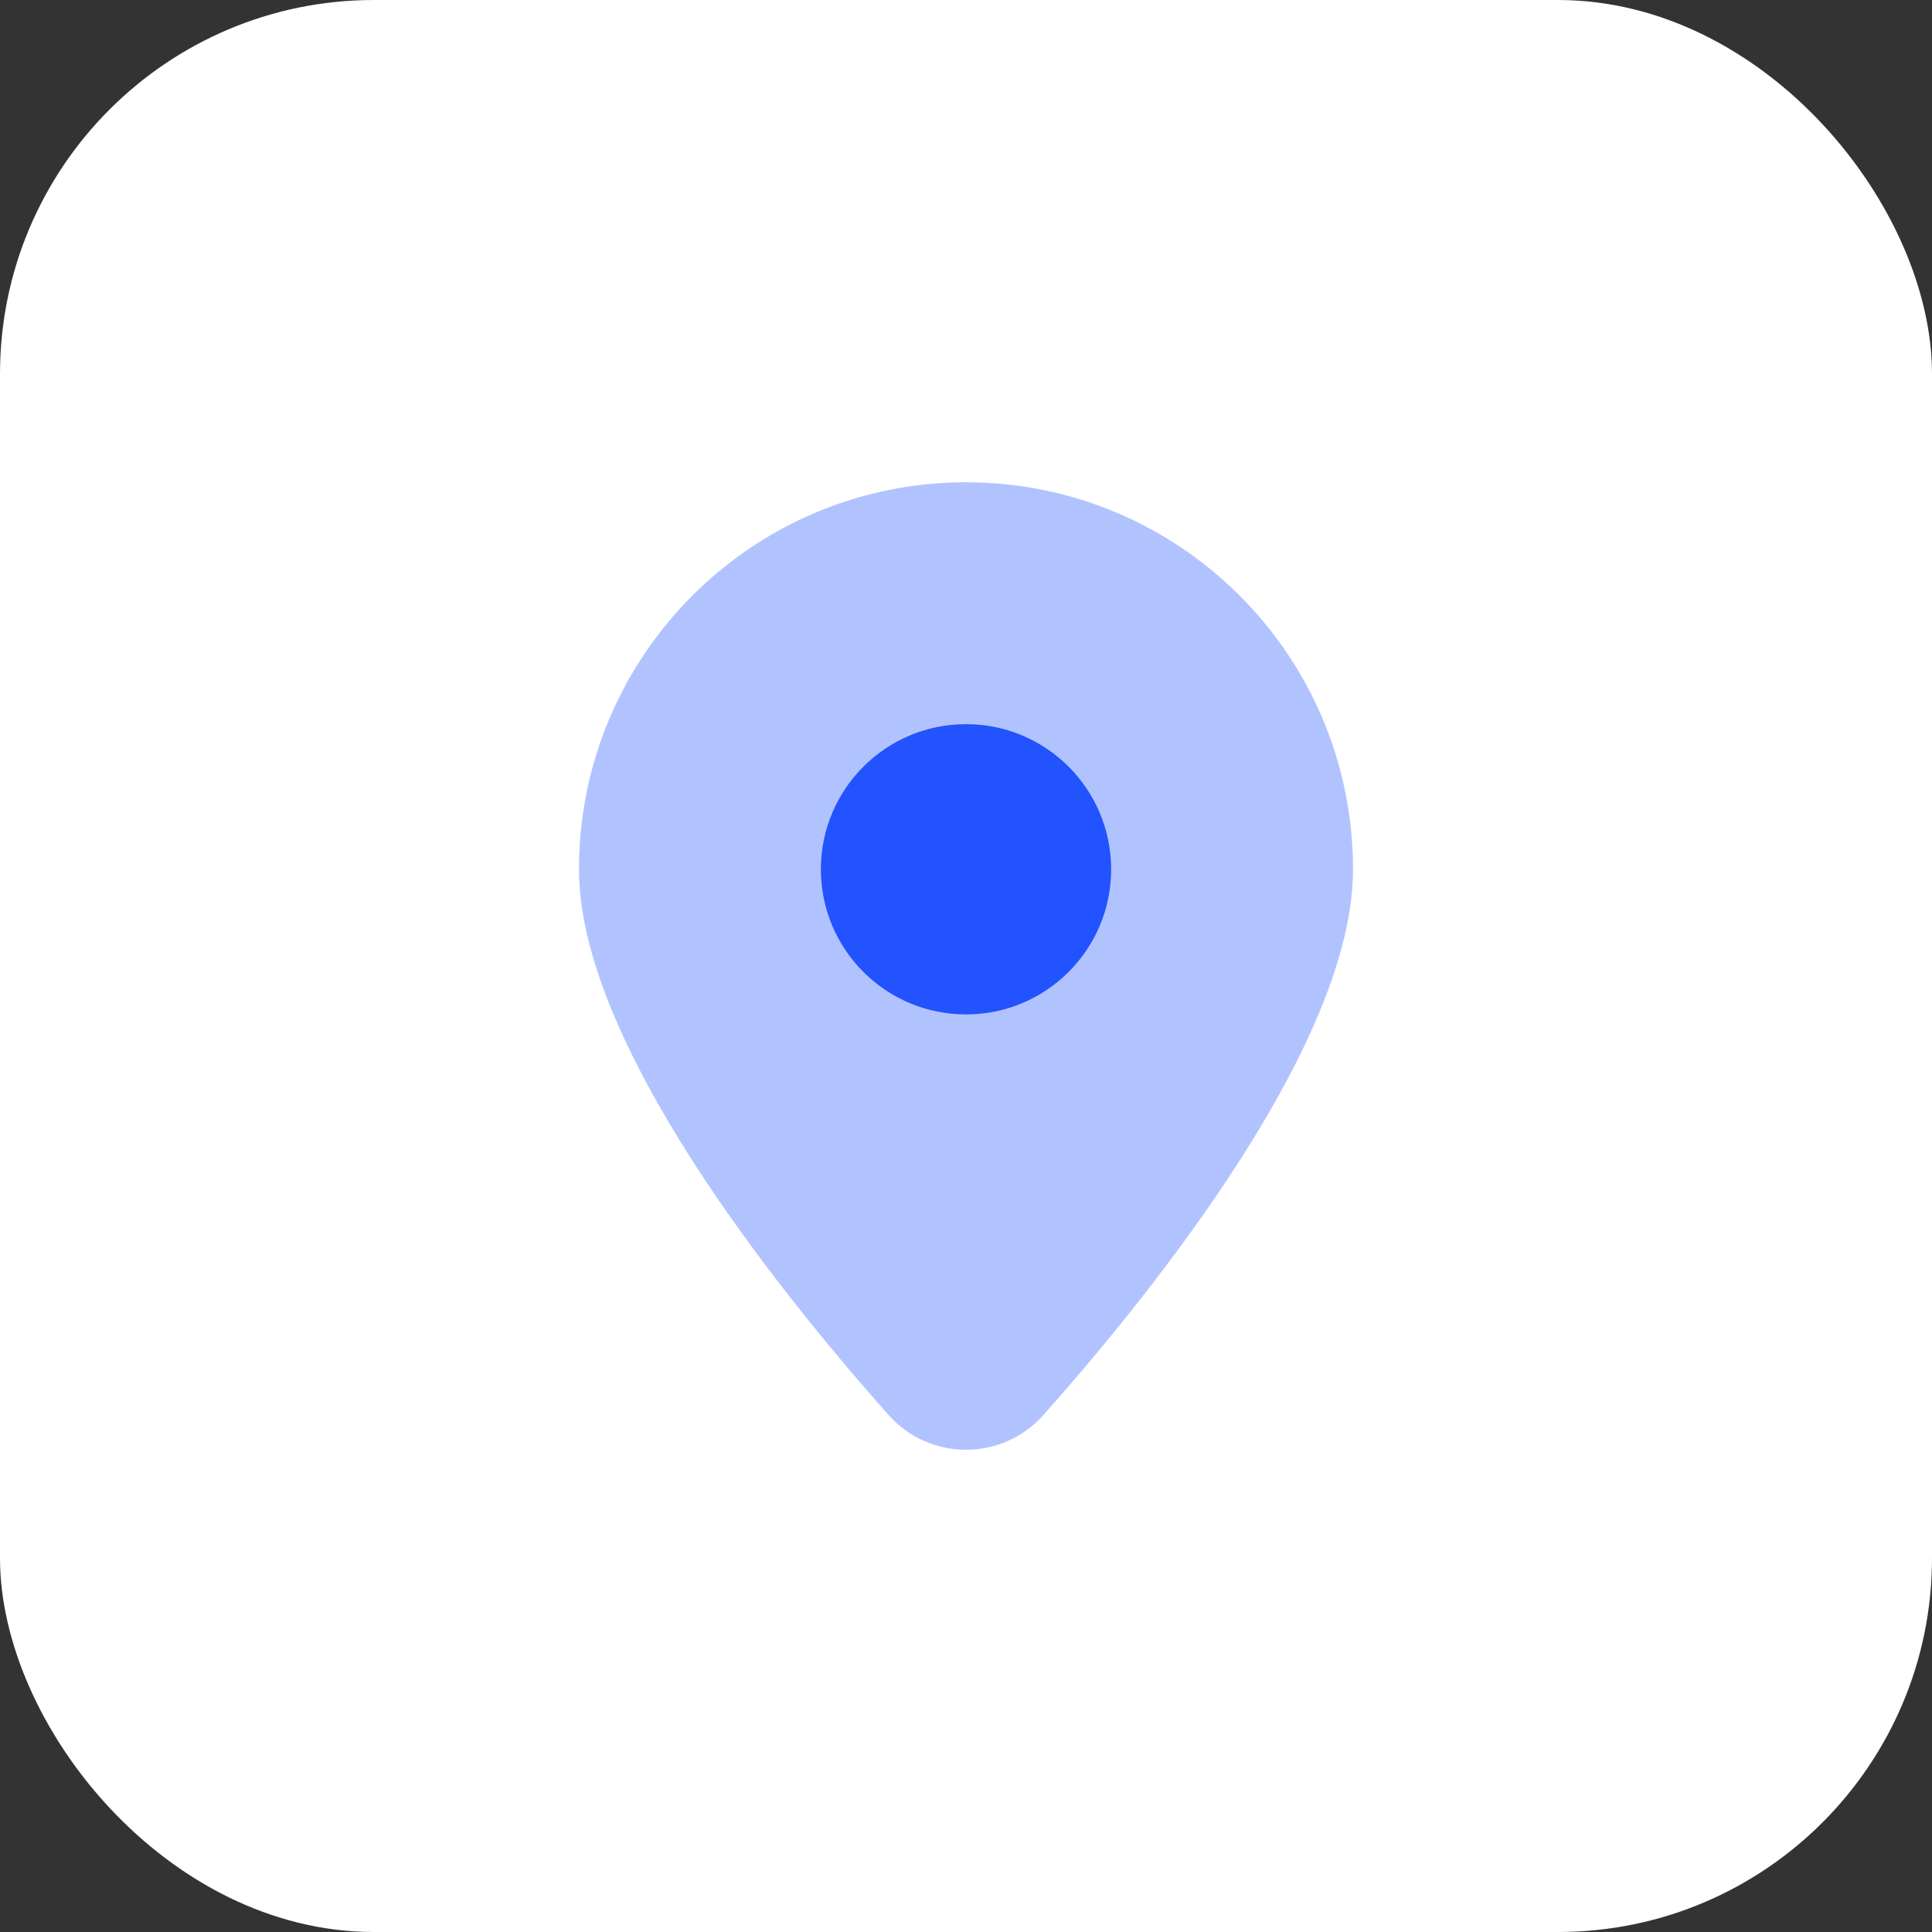 <svg width="124" height="124" viewBox="0 0 124 124" fill="none" xmlns="http://www.w3.org/2000/svg">
<rect x="0" y="0" width="124" height="124" fill="#333333" stroke="none"/>
<rect width="124" height="124" rx="24" fill="white"/>
<path opacity="0.35" d="M37.16 55.793C37.16 42.075 48.282 30.953 62 30.953C75.718 30.953 86.84 42.075 86.84 55.793C86.84 66.859 74.221 82.658 66.971 90.817C64.329 93.792 59.671 93.792 57.029 90.817C49.779 82.658 37.16 66.859 37.16 55.793Z" fill="#2253FF"/>
<path d="M62.001 65.109C67.145 65.109 71.316 60.938 71.316 55.794C71.316 50.649 67.145 46.478 62.001 46.478C56.856 46.478 52.685 50.649 52.685 55.794C52.685 60.938 56.856 65.109 62.001 65.109Z" fill="#2253FF"/>
</svg>
